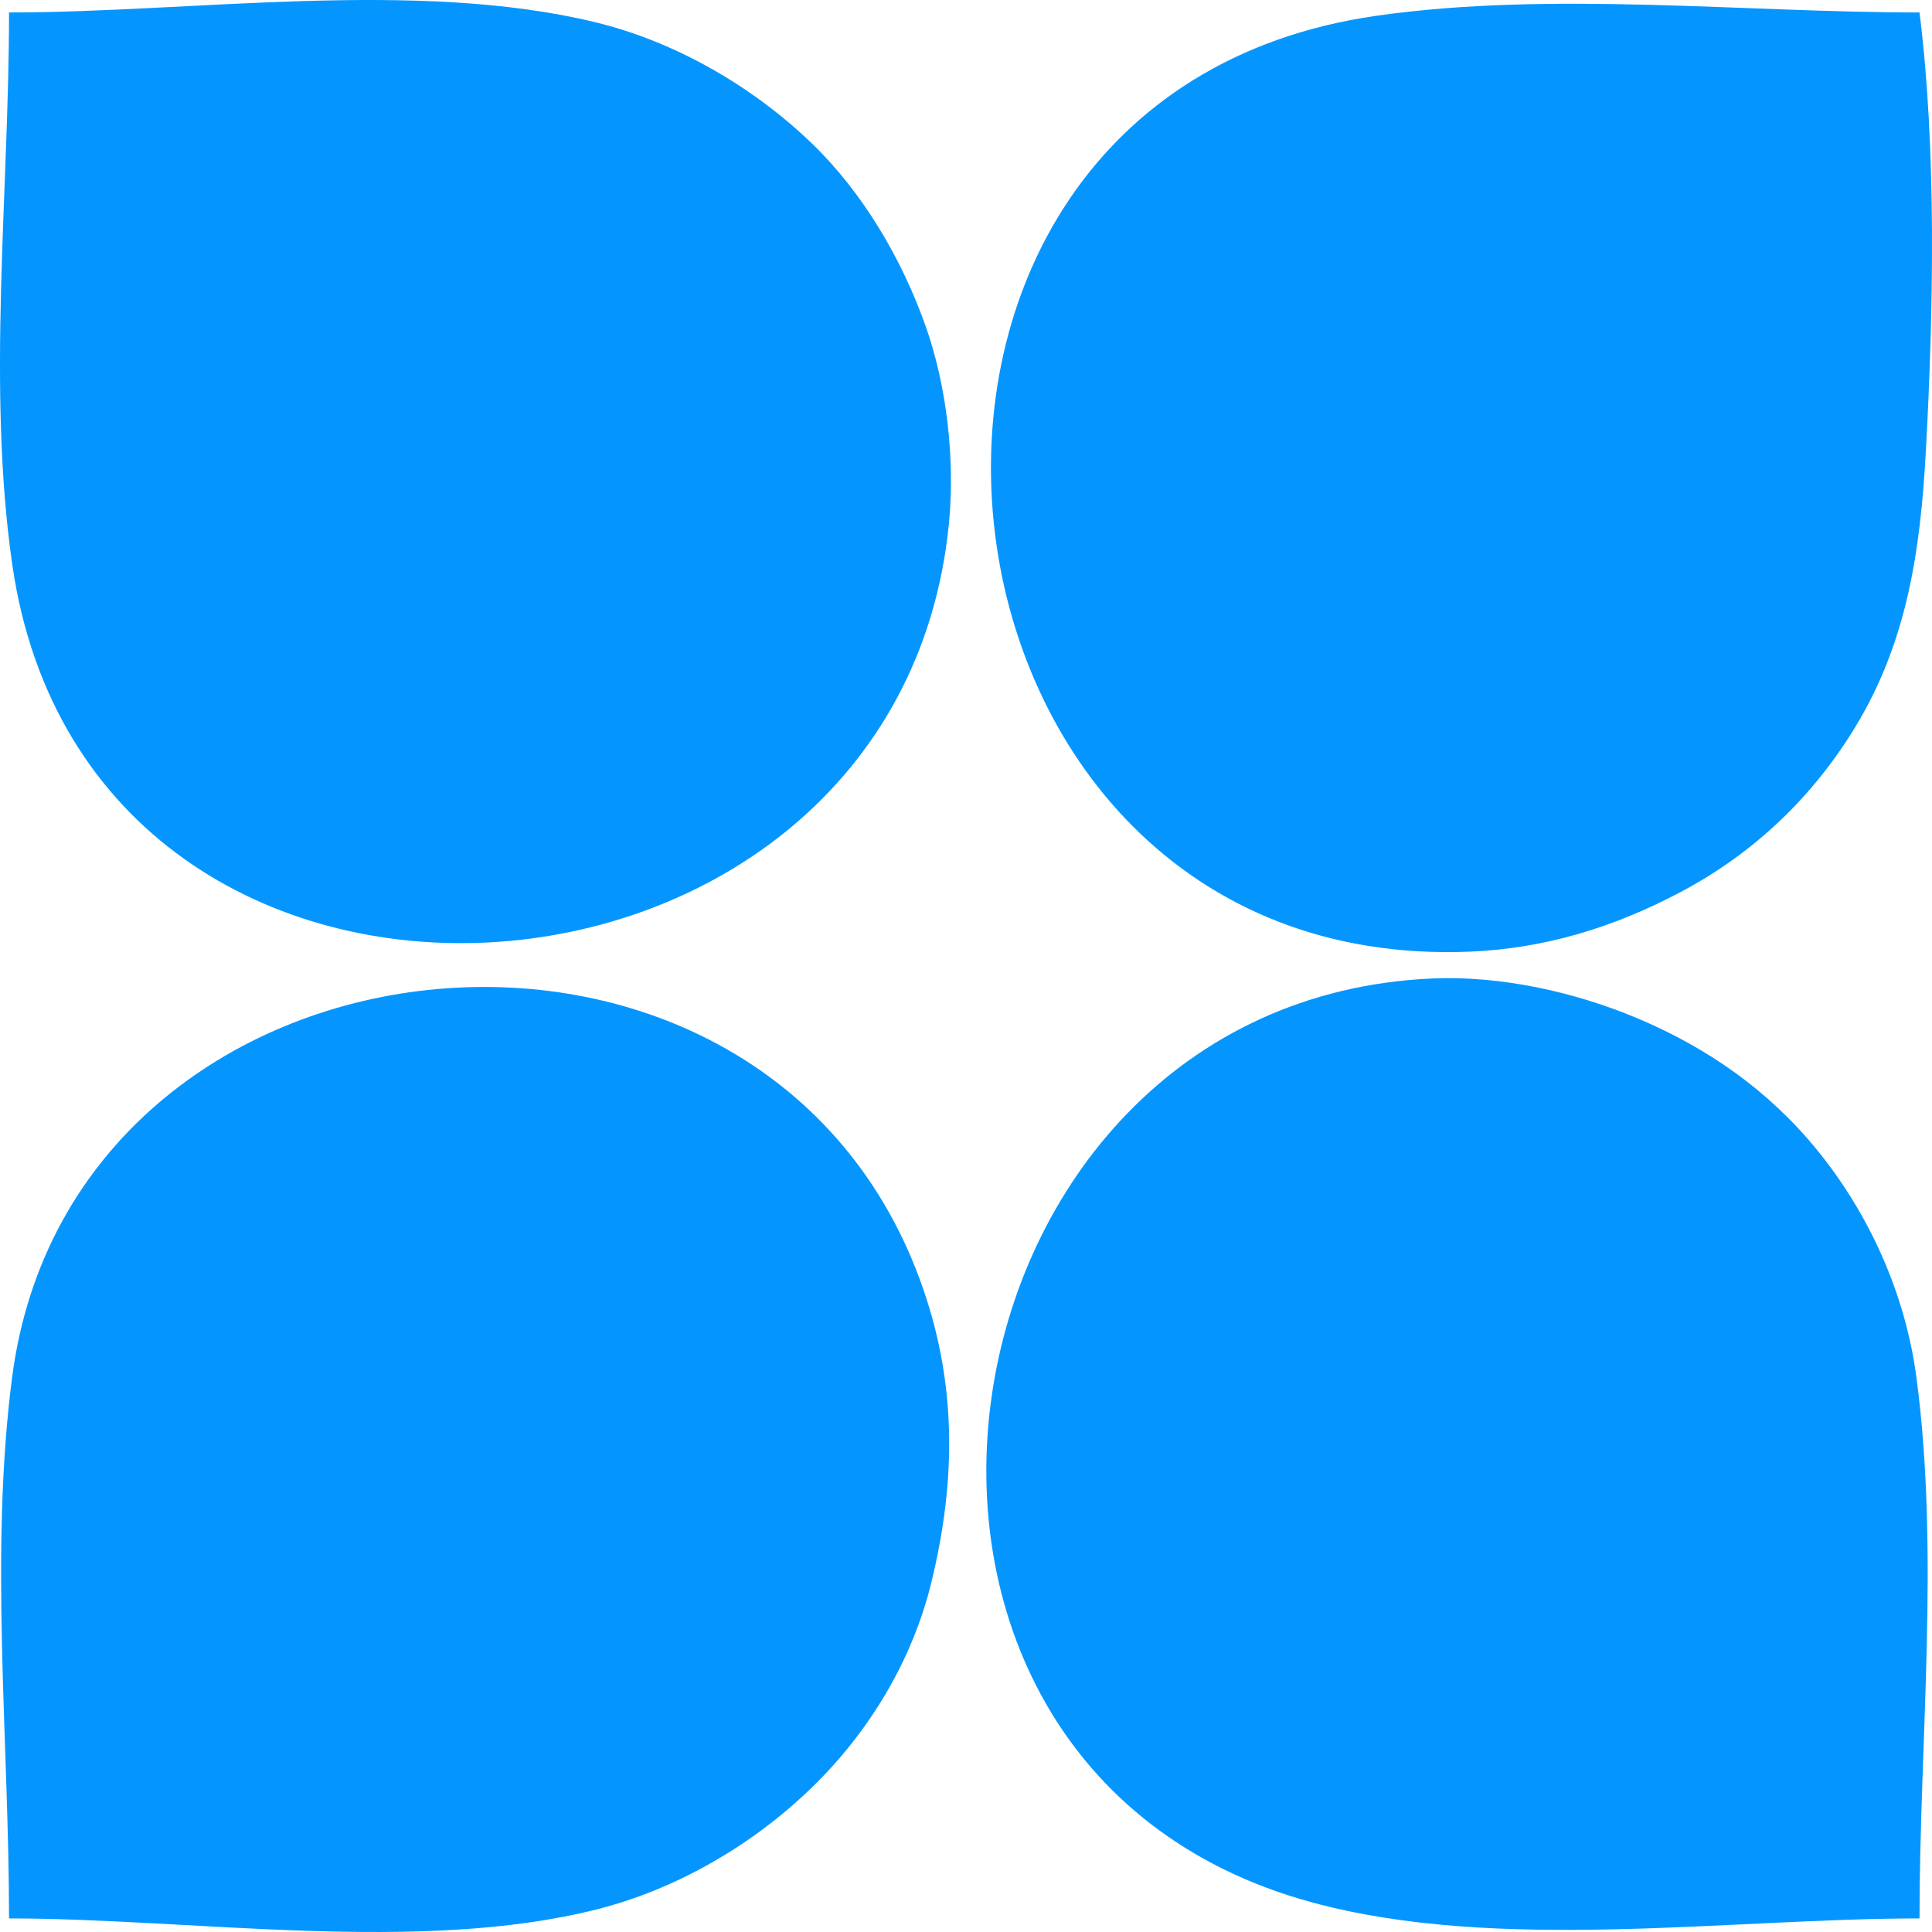 <?xml version="1.0" encoding="UTF-8" standalone="no"?>
<!-- Created with Inkscape (http://www.inkscape.org/) -->

<svg
   width="400"
   height="400"
   viewBox="0 0 105.833 105.833"
   version="1.1"
   id="svg321"
   inkscape:version="1.2.2 (b0a8486541, 2022-12-01)"
   sodipodi:docname="winux.svg"
   xmlns:inkscape="http://www.inkscape.org/namespaces/inkscape"
   xmlns:sodipodi="http://sodipodi.sourceforge.net/DTD/sodipodi-0.dtd"
   xmlns="http://www.w3.org/2000/svg"
   xmlns:svg="http://www.w3.org/2000/svg">
  <sodipodi:namedview
     id="namedview323"
     pagecolor="#ffffff"
     bordercolor="#666666"
     borderopacity="1.0"
     inkscape:showpageshadow="2"
     inkscape:pageopacity="0.0"
     inkscape:pagecheckerboard="0"
     inkscape:deskcolor="#d1d1d1"
     inkscape:document-units="mm"
     showgrid="false"
     inkscape:zoom="0.70644641"
     inkscape:cx="373.70138"
     inkscape:cy="562.67538"
     inkscape:window-width="1854"
     inkscape:window-height="999"
     inkscape:window-x="0"
     inkscape:window-y="0"
     inkscape:window-maximized="1"
     inkscape:current-layer="layer1" />
  <defs
     id="defs318" />
  <g
     inkscape:label="Layer 1"
     inkscape:groupmode="layer"
     id="layer1">
    <path
       style="fill:#0496fe;stroke:none;stroke-width:0.594"
       d="m 0.495,0.683 c 0,9.817 -1.225,20.539 0.179,30.254 C 4.932,60.405 49.176,57.379 51.982,28.667 52.321,25.198 51.872,21.169 50.713,17.886 49.415,14.212 47.285,10.568 44.474,7.857 41.232,4.731 36.994,2.28 32.605,1.217 22.78,-1.164 10.592,0.683 0.495,0.683 m 104.654,0 c -9.654,0 -20.176,-1.184 -29.731,0.178 C 44.033,5.334 49.168,53.386 80.487,52.132 c 4.136,-0.166 7.939,-1.339 11.58,-3.269 3.988,-2.113 7.209,-5.171 9.557,-9.028 2.867,-4.708 3.574,-9.722 3.872,-15.119 0.415,-7.533 0.595,-16.553 -0.347,-24.034 M 0.495,105.089 c 10.044,0 22.458,1.969 32.211,-0.499 4.38,-1.108 8.542,-3.539 11.768,-6.673 3.143,-3.053 5.499,-6.959 6.541,-11.218 1.385,-5.659 1.411,-11.076 -0.627,-16.61 -8.847,-24.021 -46.405,-20.054 -49.721,5.339 -1.253,9.594 -0.172,19.985 -0.172,29.661 m 104.654,0 c 0,-9.713 1.113,-20.029 -0.172,-29.661 -0.604,-4.53 -2.569,-8.923 -5.458,-12.457 -2.649,-3.242 -5.98,-5.572 -9.83,-7.193 -3.432,-1.446 -7.51,-2.344 -11.25,-2.177 -27.822,1.244 -34.31,43.046 -6.588,50.604 10.176,2.774 22.798,0.884 33.299,0.884 z"
       id="path302" />
  </g>
</svg>
